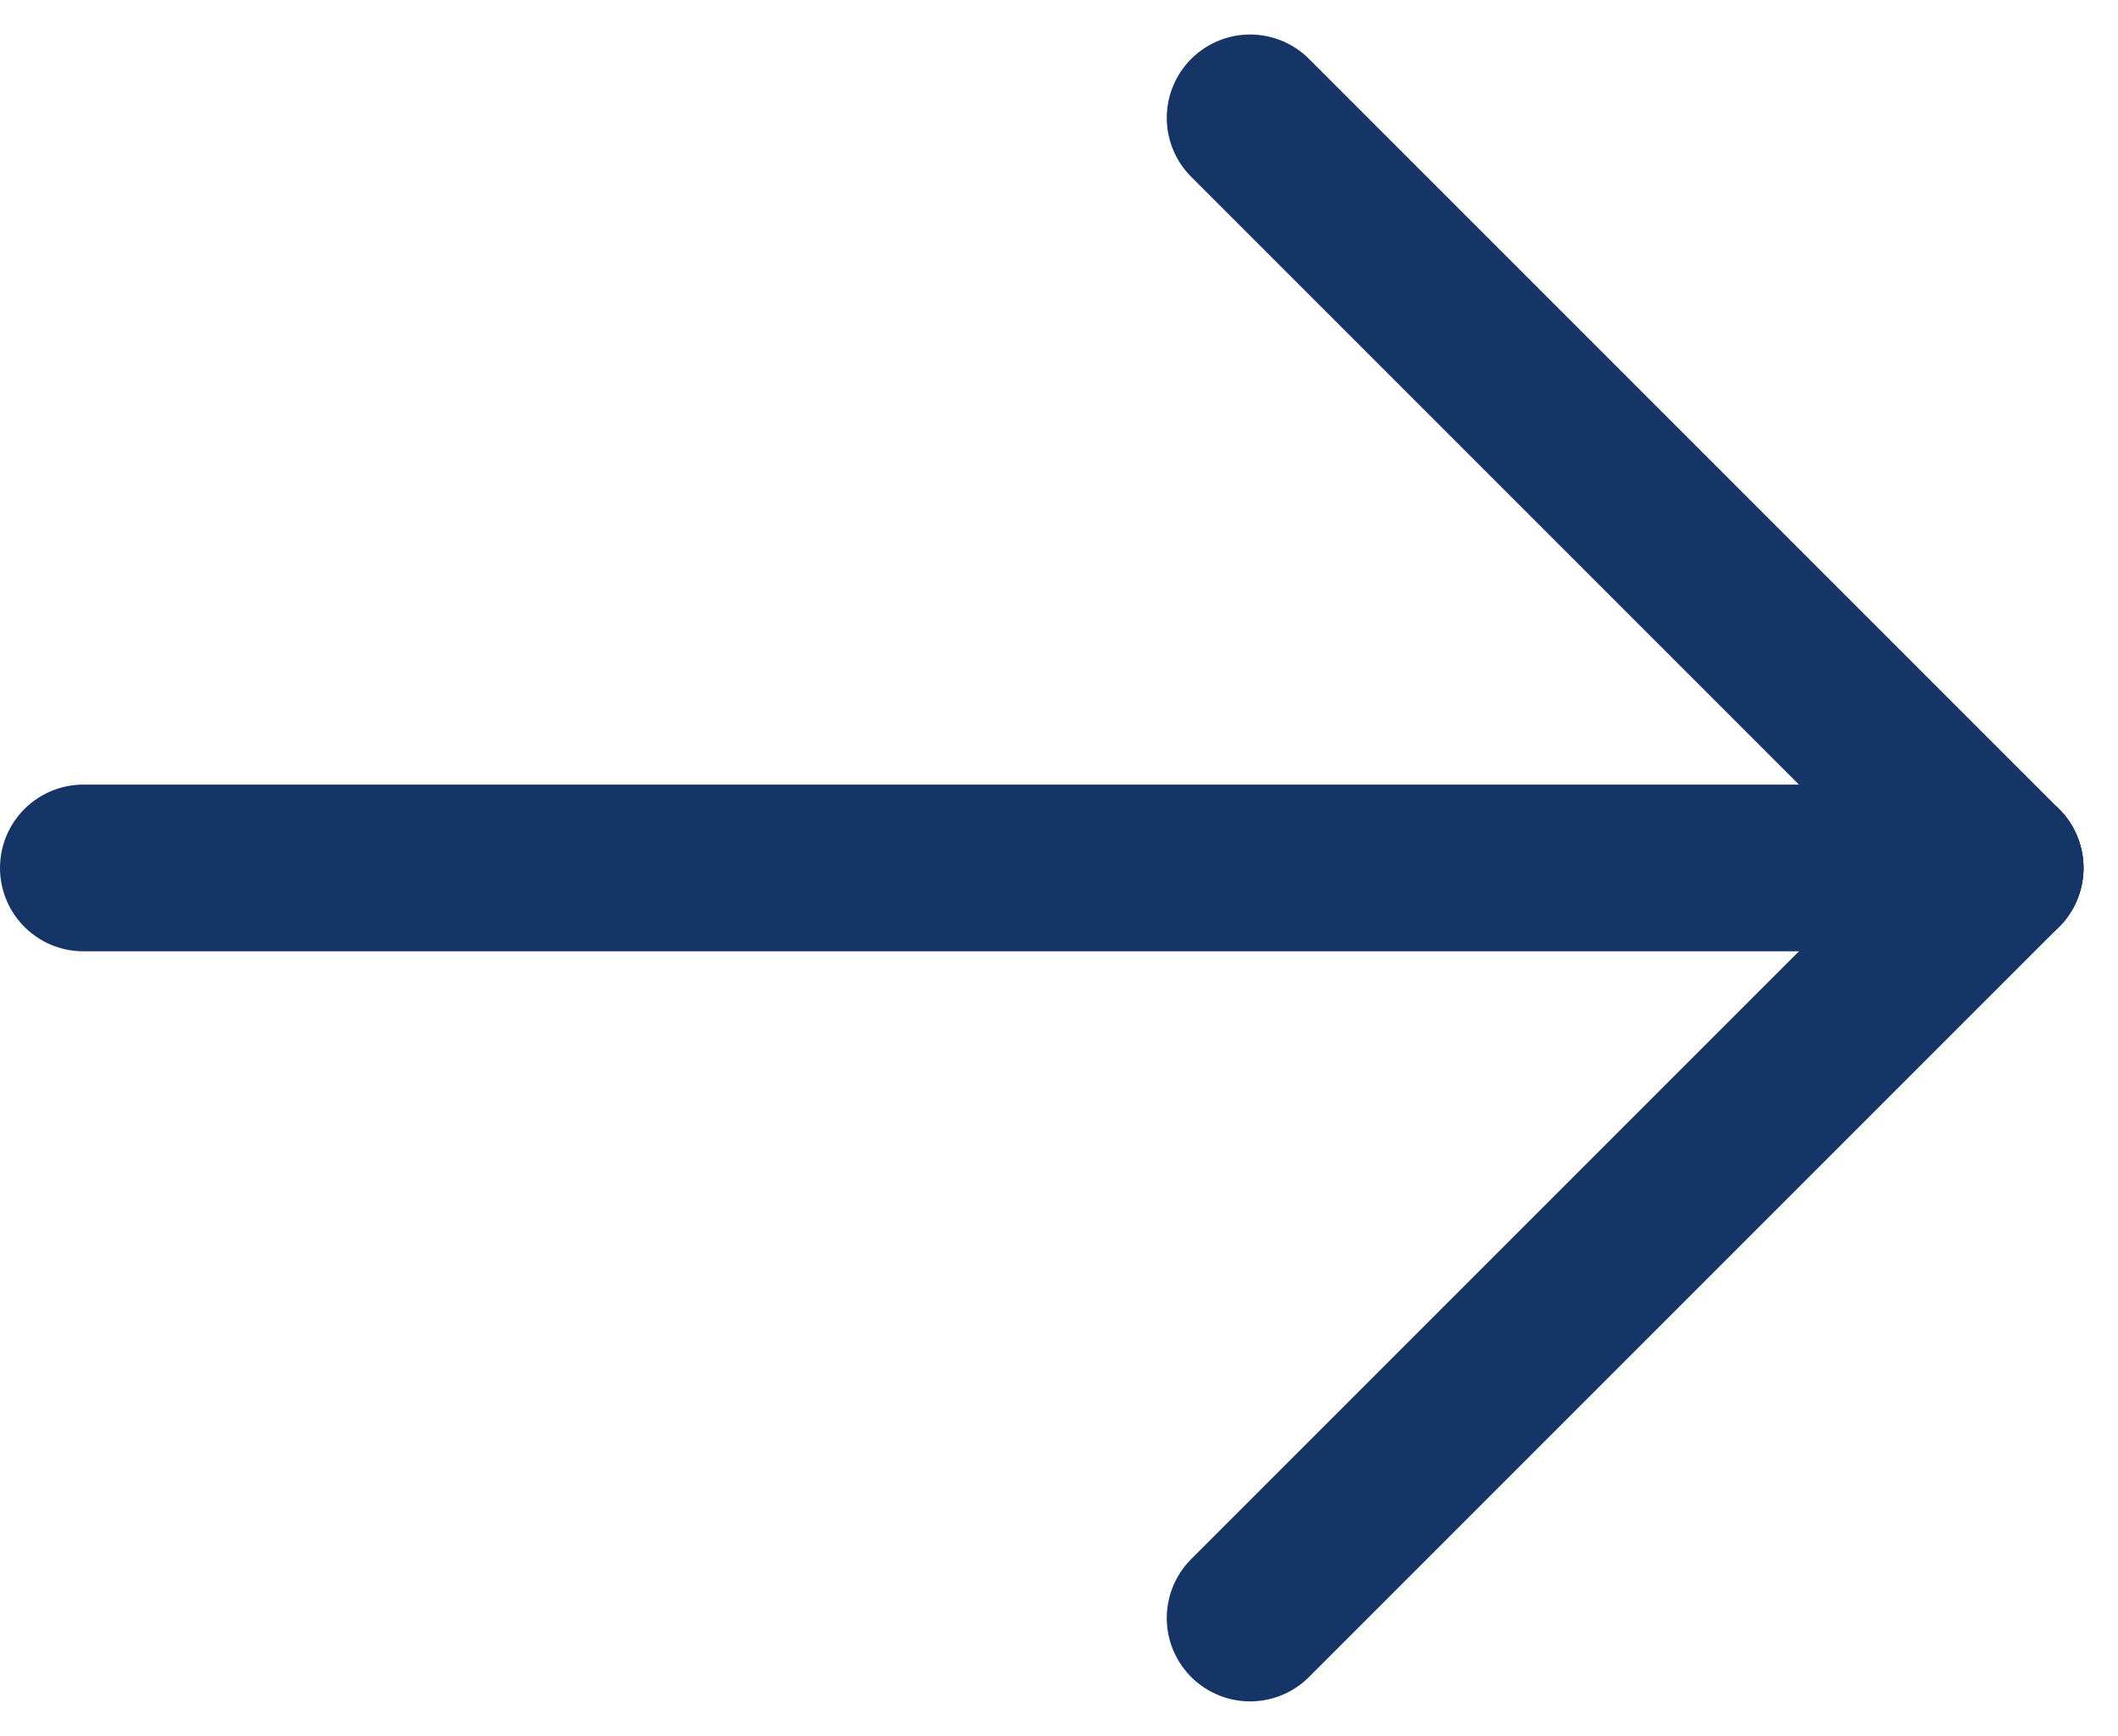 <svg xmlns="http://www.w3.org/2000/svg" width="25.414" height="20.828" viewBox="0 0 25.414 20.828">
  <g id="Grupo_7386" data-name="Grupo 7386" transform="translate(-95.5 -385.086)">
    <line id="Linha_5" data-name="Linha 5" x2="9" y2="9" transform="translate(110.5 386.5)" fill="none" stroke="#163567" stroke-linecap="round" stroke-linejoin="round" stroke-width="2"/>
    <line id="Linha_6" data-name="Linha 6" y1="9" x2="9" transform="translate(110.5 395.5)" fill="none" stroke="#163567" stroke-linecap="round" stroke-linejoin="round" stroke-width="2"/>
    <line id="Linha_7" data-name="Linha 7" x2="23" transform="translate(96.5 395.5)" fill="none" stroke="#163567" stroke-linecap="round" stroke-linejoin="round" stroke-width="2"/>
  </g>
</svg>
